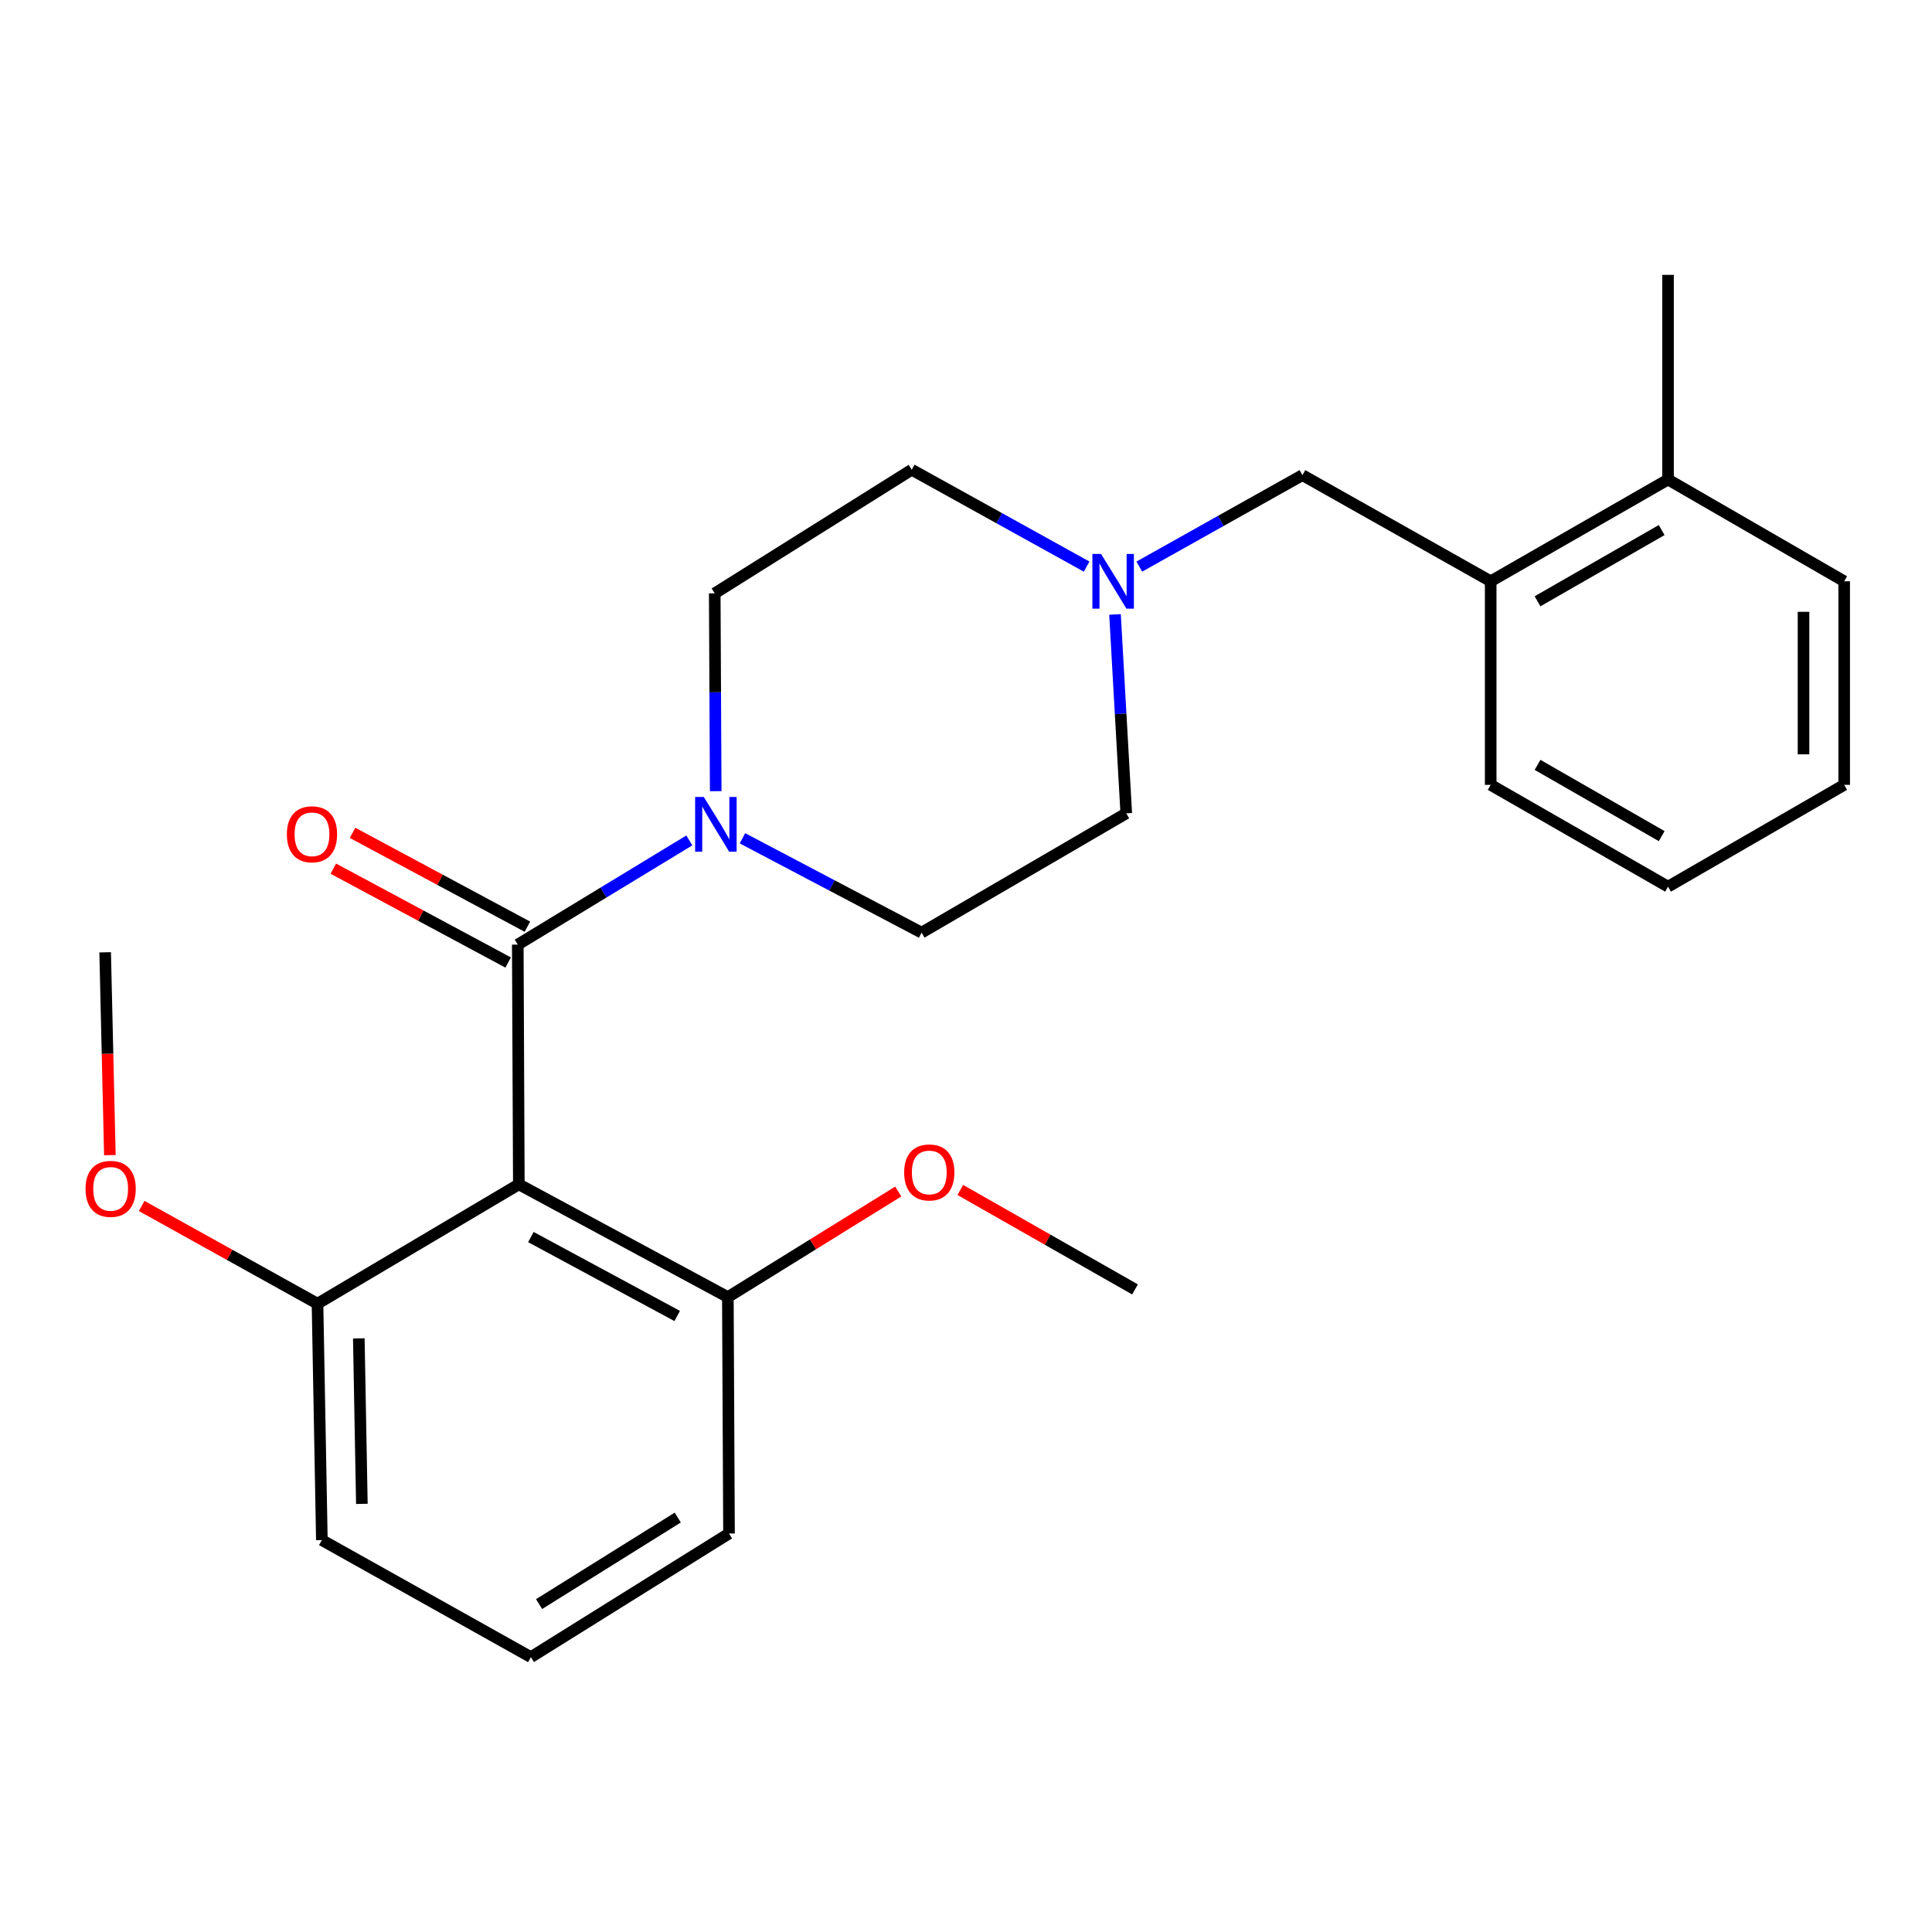 <?xml version='1.0' encoding='iso-8859-1'?>
<svg version='1.1' baseProfile='full'
              xmlns='http://www.w3.org/2000/svg'
                      xmlns:rdkit='http://www.rdkit.org/xml'
                      xmlns:xlink='http://www.w3.org/1999/xlink'
                  xml:space='preserve'
width='1000px' height='1000px' viewBox='0 0 1000 1000'>
<!-- END OF HEADER -->
<rect style='opacity:1.0;fill:#FFFFFF;stroke:none' width='1000' height='1000' x='0' y='0'> </rect>
<path class='bond-0' d='M 267.999,488.926 L 268.549,613.017' style='fill:none;fill-rule:evenodd;stroke:#000000;stroke-width:6px;stroke-linecap:butt;stroke-linejoin:miter;stroke-opacity:1' />
<path class='bond-1' d='M 267.999,488.926 L 312.399,461.964' style='fill:none;fill-rule:evenodd;stroke:#000000;stroke-width:6px;stroke-linecap:butt;stroke-linejoin:miter;stroke-opacity:1' />
<path class='bond-1' d='M 312.399,461.964 L 356.8,435.002' style='fill:none;fill-rule:evenodd;stroke:#0000FF;stroke-width:6px;stroke-linecap:butt;stroke-linejoin:miter;stroke-opacity:1' />
<path class='bond-7' d='M 272.977,479.654 L 227.73,455.364' style='fill:none;fill-rule:evenodd;stroke:#000000;stroke-width:6px;stroke-linecap:butt;stroke-linejoin:miter;stroke-opacity:1' />
<path class='bond-7' d='M 227.73,455.364 L 182.483,431.074' style='fill:none;fill-rule:evenodd;stroke:#FF0000;stroke-width:6px;stroke-linecap:butt;stroke-linejoin:miter;stroke-opacity:1' />
<path class='bond-7' d='M 263.021,498.199 L 217.775,473.909' style='fill:none;fill-rule:evenodd;stroke:#000000;stroke-width:6px;stroke-linecap:butt;stroke-linejoin:miter;stroke-opacity:1' />
<path class='bond-7' d='M 217.775,473.909 L 172.528,449.619' style='fill:none;fill-rule:evenodd;stroke:#FF0000;stroke-width:6px;stroke-linecap:butt;stroke-linejoin:miter;stroke-opacity:1' />
<path class='bond-5' d='M 268.549,613.017 L 376.737,671.379' style='fill:none;fill-rule:evenodd;stroke:#000000;stroke-width:6px;stroke-linecap:butt;stroke-linejoin:miter;stroke-opacity:1' />
<path class='bond-5' d='M 274.784,640.296 L 350.515,681.15' style='fill:none;fill-rule:evenodd;stroke:#000000;stroke-width:6px;stroke-linecap:butt;stroke-linejoin:miter;stroke-opacity:1' />
<path class='bond-6' d='M 268.549,613.017 L 164.337,674.782' style='fill:none;fill-rule:evenodd;stroke:#000000;stroke-width:6px;stroke-linecap:butt;stroke-linejoin:miter;stroke-opacity:1' />
<path class='bond-8' d='M 384.288,433.898 L 430.654,458.314' style='fill:none;fill-rule:evenodd;stroke:#0000FF;stroke-width:6px;stroke-linecap:butt;stroke-linejoin:miter;stroke-opacity:1' />
<path class='bond-8' d='M 430.654,458.314 L 477.02,482.729' style='fill:none;fill-rule:evenodd;stroke:#000000;stroke-width:6px;stroke-linecap:butt;stroke-linejoin:miter;stroke-opacity:1' />
<path class='bond-9' d='M 370.453,409.51 L 370.198,358.313' style='fill:none;fill-rule:evenodd;stroke:#0000FF;stroke-width:6px;stroke-linecap:butt;stroke-linejoin:miter;stroke-opacity:1' />
<path class='bond-9' d='M 370.198,358.313 L 369.943,307.116' style='fill:none;fill-rule:evenodd;stroke:#000000;stroke-width:6px;stroke-linecap:butt;stroke-linejoin:miter;stroke-opacity:1' />
<path class='bond-2' d='M 562.438,293.273 L 517.174,268.201' style='fill:none;fill-rule:evenodd;stroke:#0000FF;stroke-width:6px;stroke-linecap:butt;stroke-linejoin:miter;stroke-opacity:1' />
<path class='bond-2' d='M 517.174,268.201 L 471.91,243.13' style='fill:none;fill-rule:evenodd;stroke:#000000;stroke-width:6px;stroke-linecap:butt;stroke-linejoin:miter;stroke-opacity:1' />
<path class='bond-4' d='M 589.705,293.276 L 631.921,269.606' style='fill:none;fill-rule:evenodd;stroke:#0000FF;stroke-width:6px;stroke-linecap:butt;stroke-linejoin:miter;stroke-opacity:1' />
<path class='bond-4' d='M 631.921,269.606 L 674.136,245.936' style='fill:none;fill-rule:evenodd;stroke:#000000;stroke-width:6px;stroke-linecap:butt;stroke-linejoin:miter;stroke-opacity:1' />
<path class='bond-25' d='M 577.128,318.039 L 580.039,369.508' style='fill:none;fill-rule:evenodd;stroke:#0000FF;stroke-width:6px;stroke-linecap:butt;stroke-linejoin:miter;stroke-opacity:1' />
<path class='bond-25' d='M 580.039,369.508 L 582.951,420.976' style='fill:none;fill-rule:evenodd;stroke:#000000;stroke-width:6px;stroke-linecap:butt;stroke-linejoin:miter;stroke-opacity:1' />
<path class='bond-3' d='M 771.578,300.872 L 674.136,245.936' style='fill:none;fill-rule:evenodd;stroke:#000000;stroke-width:6px;stroke-linecap:butt;stroke-linejoin:miter;stroke-opacity:1' />
<path class='bond-10' d='M 771.578,300.872 L 863.372,248.205' style='fill:none;fill-rule:evenodd;stroke:#000000;stroke-width:6px;stroke-linecap:butt;stroke-linejoin:miter;stroke-opacity:1' />
<path class='bond-10' d='M 795.822,311.229 L 860.077,274.361' style='fill:none;fill-rule:evenodd;stroke:#000000;stroke-width:6px;stroke-linecap:butt;stroke-linejoin:miter;stroke-opacity:1' />
<path class='bond-18' d='M 771.578,300.872 L 771.578,406.242' style='fill:none;fill-rule:evenodd;stroke:#000000;stroke-width:6px;stroke-linecap:butt;stroke-linejoin:miter;stroke-opacity:1' />
<path class='bond-13' d='M 376.737,671.379 L 420.833,644.054' style='fill:none;fill-rule:evenodd;stroke:#000000;stroke-width:6px;stroke-linecap:butt;stroke-linejoin:miter;stroke-opacity:1' />
<path class='bond-13' d='M 420.833,644.054 L 464.929,616.729' style='fill:none;fill-rule:evenodd;stroke:#FF0000;stroke-width:6px;stroke-linecap:butt;stroke-linejoin:miter;stroke-opacity:1' />
<path class='bond-17' d='M 376.737,671.379 L 377.333,793.74' style='fill:none;fill-rule:evenodd;stroke:#000000;stroke-width:6px;stroke-linecap:butt;stroke-linejoin:miter;stroke-opacity:1' />
<path class='bond-14' d='M 164.337,674.782 L 118.835,649.492' style='fill:none;fill-rule:evenodd;stroke:#000000;stroke-width:6px;stroke-linecap:butt;stroke-linejoin:miter;stroke-opacity:1' />
<path class='bond-14' d='M 118.835,649.492 L 73.334,624.202' style='fill:none;fill-rule:evenodd;stroke:#FF0000;stroke-width:6px;stroke-linecap:butt;stroke-linejoin:miter;stroke-opacity:1' />
<path class='bond-16' d='M 164.337,674.782 L 166.593,797.142' style='fill:none;fill-rule:evenodd;stroke:#000000;stroke-width:6px;stroke-linecap:butt;stroke-linejoin:miter;stroke-opacity:1' />
<path class='bond-16' d='M 185.72,692.748 L 187.3,778.4' style='fill:none;fill-rule:evenodd;stroke:#000000;stroke-width:6px;stroke-linecap:butt;stroke-linejoin:miter;stroke-opacity:1' />
<path class='bond-12' d='M 477.02,482.729 L 582.951,420.976' style='fill:none;fill-rule:evenodd;stroke:#000000;stroke-width:6px;stroke-linecap:butt;stroke-linejoin:miter;stroke-opacity:1' />
<path class='bond-11' d='M 369.943,307.116 L 471.91,243.13' style='fill:none;fill-rule:evenodd;stroke:#000000;stroke-width:6px;stroke-linecap:butt;stroke-linejoin:miter;stroke-opacity:1' />
<path class='bond-19' d='M 863.372,248.205 L 863.372,142.274' style='fill:none;fill-rule:evenodd;stroke:#000000;stroke-width:6px;stroke-linecap:butt;stroke-linejoin:miter;stroke-opacity:1' />
<path class='bond-20' d='M 863.372,248.205 L 954.545,300.872' style='fill:none;fill-rule:evenodd;stroke:#000000;stroke-width:6px;stroke-linecap:butt;stroke-linejoin:miter;stroke-opacity:1' />
<path class='bond-22' d='M 497.059,615.92 L 542.267,641.662' style='fill:none;fill-rule:evenodd;stroke:#FF0000;stroke-width:6px;stroke-linecap:butt;stroke-linejoin:miter;stroke-opacity:1' />
<path class='bond-22' d='M 542.267,641.662 L 587.476,667.404' style='fill:none;fill-rule:evenodd;stroke:#000000;stroke-width:6px;stroke-linecap:butt;stroke-linejoin:miter;stroke-opacity:1' />
<path class='bond-21' d='M 56.868,597.894 L 55.649,545.404' style='fill:none;fill-rule:evenodd;stroke:#FF0000;stroke-width:6px;stroke-linecap:butt;stroke-linejoin:miter;stroke-opacity:1' />
<path class='bond-21' d='M 55.649,545.404 L 54.43,492.914' style='fill:none;fill-rule:evenodd;stroke:#000000;stroke-width:6px;stroke-linecap:butt;stroke-linejoin:miter;stroke-opacity:1' />
<path class='bond-15' d='M 274.793,857.726 L 166.593,797.142' style='fill:none;fill-rule:evenodd;stroke:#000000;stroke-width:6px;stroke-linecap:butt;stroke-linejoin:miter;stroke-opacity:1' />
<path class='bond-26' d='M 274.793,857.726 L 377.333,793.74' style='fill:none;fill-rule:evenodd;stroke:#000000;stroke-width:6px;stroke-linecap:butt;stroke-linejoin:miter;stroke-opacity:1' />
<path class='bond-26' d='M 279.031,830.272 L 350.809,785.481' style='fill:none;fill-rule:evenodd;stroke:#000000;stroke-width:6px;stroke-linecap:butt;stroke-linejoin:miter;stroke-opacity:1' />
<path class='bond-23' d='M 771.578,406.242 L 863.372,458.933' style='fill:none;fill-rule:evenodd;stroke:#000000;stroke-width:6px;stroke-linecap:butt;stroke-linejoin:miter;stroke-opacity:1' />
<path class='bond-23' d='M 795.825,395.891 L 860.081,432.774' style='fill:none;fill-rule:evenodd;stroke:#000000;stroke-width:6px;stroke-linecap:butt;stroke-linejoin:miter;stroke-opacity:1' />
<path class='bond-27' d='M 954.545,300.872 L 954.545,406.242' style='fill:none;fill-rule:evenodd;stroke:#000000;stroke-width:6px;stroke-linecap:butt;stroke-linejoin:miter;stroke-opacity:1' />
<path class='bond-27' d='M 933.497,316.678 L 933.497,390.436' style='fill:none;fill-rule:evenodd;stroke:#000000;stroke-width:6px;stroke-linecap:butt;stroke-linejoin:miter;stroke-opacity:1' />
<path class='bond-24' d='M 863.372,458.933 L 954.545,406.242' style='fill:none;fill-rule:evenodd;stroke:#000000;stroke-width:6px;stroke-linecap:butt;stroke-linejoin:miter;stroke-opacity:1' />
<path  class='atom-2' d='M 364.279 412.499
L 373.559 427.499
Q 374.479 428.979, 375.959 431.659
Q 377.439 434.339, 377.519 434.499
L 377.519 412.499
L 381.279 412.499
L 381.279 440.819
L 377.399 440.819
L 367.439 424.419
Q 366.279 422.499, 365.039 420.299
Q 363.839 418.099, 363.479 417.419
L 363.479 440.819
L 359.799 440.819
L 359.799 412.499
L 364.279 412.499
' fill='#0000FF'/>
<path  class='atom-3' d='M 569.897 286.712
L 579.177 301.712
Q 580.097 303.192, 581.577 305.872
Q 583.057 308.552, 583.137 308.712
L 583.137 286.712
L 586.897 286.712
L 586.897 315.032
L 583.017 315.032
L 573.057 298.632
Q 571.897 296.712, 570.657 294.512
Q 569.457 292.312, 569.097 291.632
L 569.097 315.032
L 565.417 315.032
L 565.417 286.712
L 569.897 286.712
' fill='#0000FF'/>
<path  class='atom-8' d='M 148.483 431.825
Q 148.483 425.025, 151.843 421.225
Q 155.203 417.425, 161.483 417.425
Q 167.763 417.425, 171.123 421.225
Q 174.483 425.025, 174.483 431.825
Q 174.483 438.705, 171.083 442.625
Q 167.683 446.505, 161.483 446.505
Q 155.243 446.505, 151.843 442.625
Q 148.483 438.745, 148.483 431.825
M 161.483 443.305
Q 165.803 443.305, 168.123 440.425
Q 170.483 437.505, 170.483 431.825
Q 170.483 426.265, 168.123 423.465
Q 165.803 420.625, 161.483 420.625
Q 157.163 420.625, 154.803 423.425
Q 152.483 426.225, 152.483 431.825
Q 152.483 437.545, 154.803 440.425
Q 157.163 443.305, 161.483 443.305
' fill='#FF0000'/>
<path  class='atom-14' d='M 467.995 606.853
Q 467.995 600.053, 471.355 596.253
Q 474.715 592.453, 480.995 592.453
Q 487.275 592.453, 490.635 596.253
Q 493.995 600.053, 493.995 606.853
Q 493.995 613.733, 490.595 617.653
Q 487.195 621.533, 480.995 621.533
Q 474.755 621.533, 471.355 617.653
Q 467.995 613.773, 467.995 606.853
M 480.995 618.333
Q 485.315 618.333, 487.635 615.453
Q 489.995 612.533, 489.995 606.853
Q 489.995 601.293, 487.635 598.493
Q 485.315 595.653, 480.995 595.653
Q 476.675 595.653, 474.315 598.453
Q 471.995 601.253, 471.995 606.853
Q 471.995 612.573, 474.315 615.453
Q 476.675 618.333, 480.995 618.333
' fill='#FF0000'/>
<path  class='atom-15' d='M 44.271 615.354
Q 44.271 608.554, 47.631 604.754
Q 50.991 600.954, 57.271 600.954
Q 63.551 600.954, 66.911 604.754
Q 70.271 608.554, 70.271 615.354
Q 70.271 622.234, 66.871 626.154
Q 63.471 630.034, 57.271 630.034
Q 51.031 630.034, 47.631 626.154
Q 44.271 622.274, 44.271 615.354
M 57.271 626.834
Q 61.591 626.834, 63.911 623.954
Q 66.271 621.034, 66.271 615.354
Q 66.271 609.794, 63.911 606.994
Q 61.591 604.154, 57.271 604.154
Q 52.951 604.154, 50.591 606.954
Q 48.271 609.754, 48.271 615.354
Q 48.271 621.074, 50.591 623.954
Q 52.951 626.834, 57.271 626.834
' fill='#FF0000'/>
</svg>
